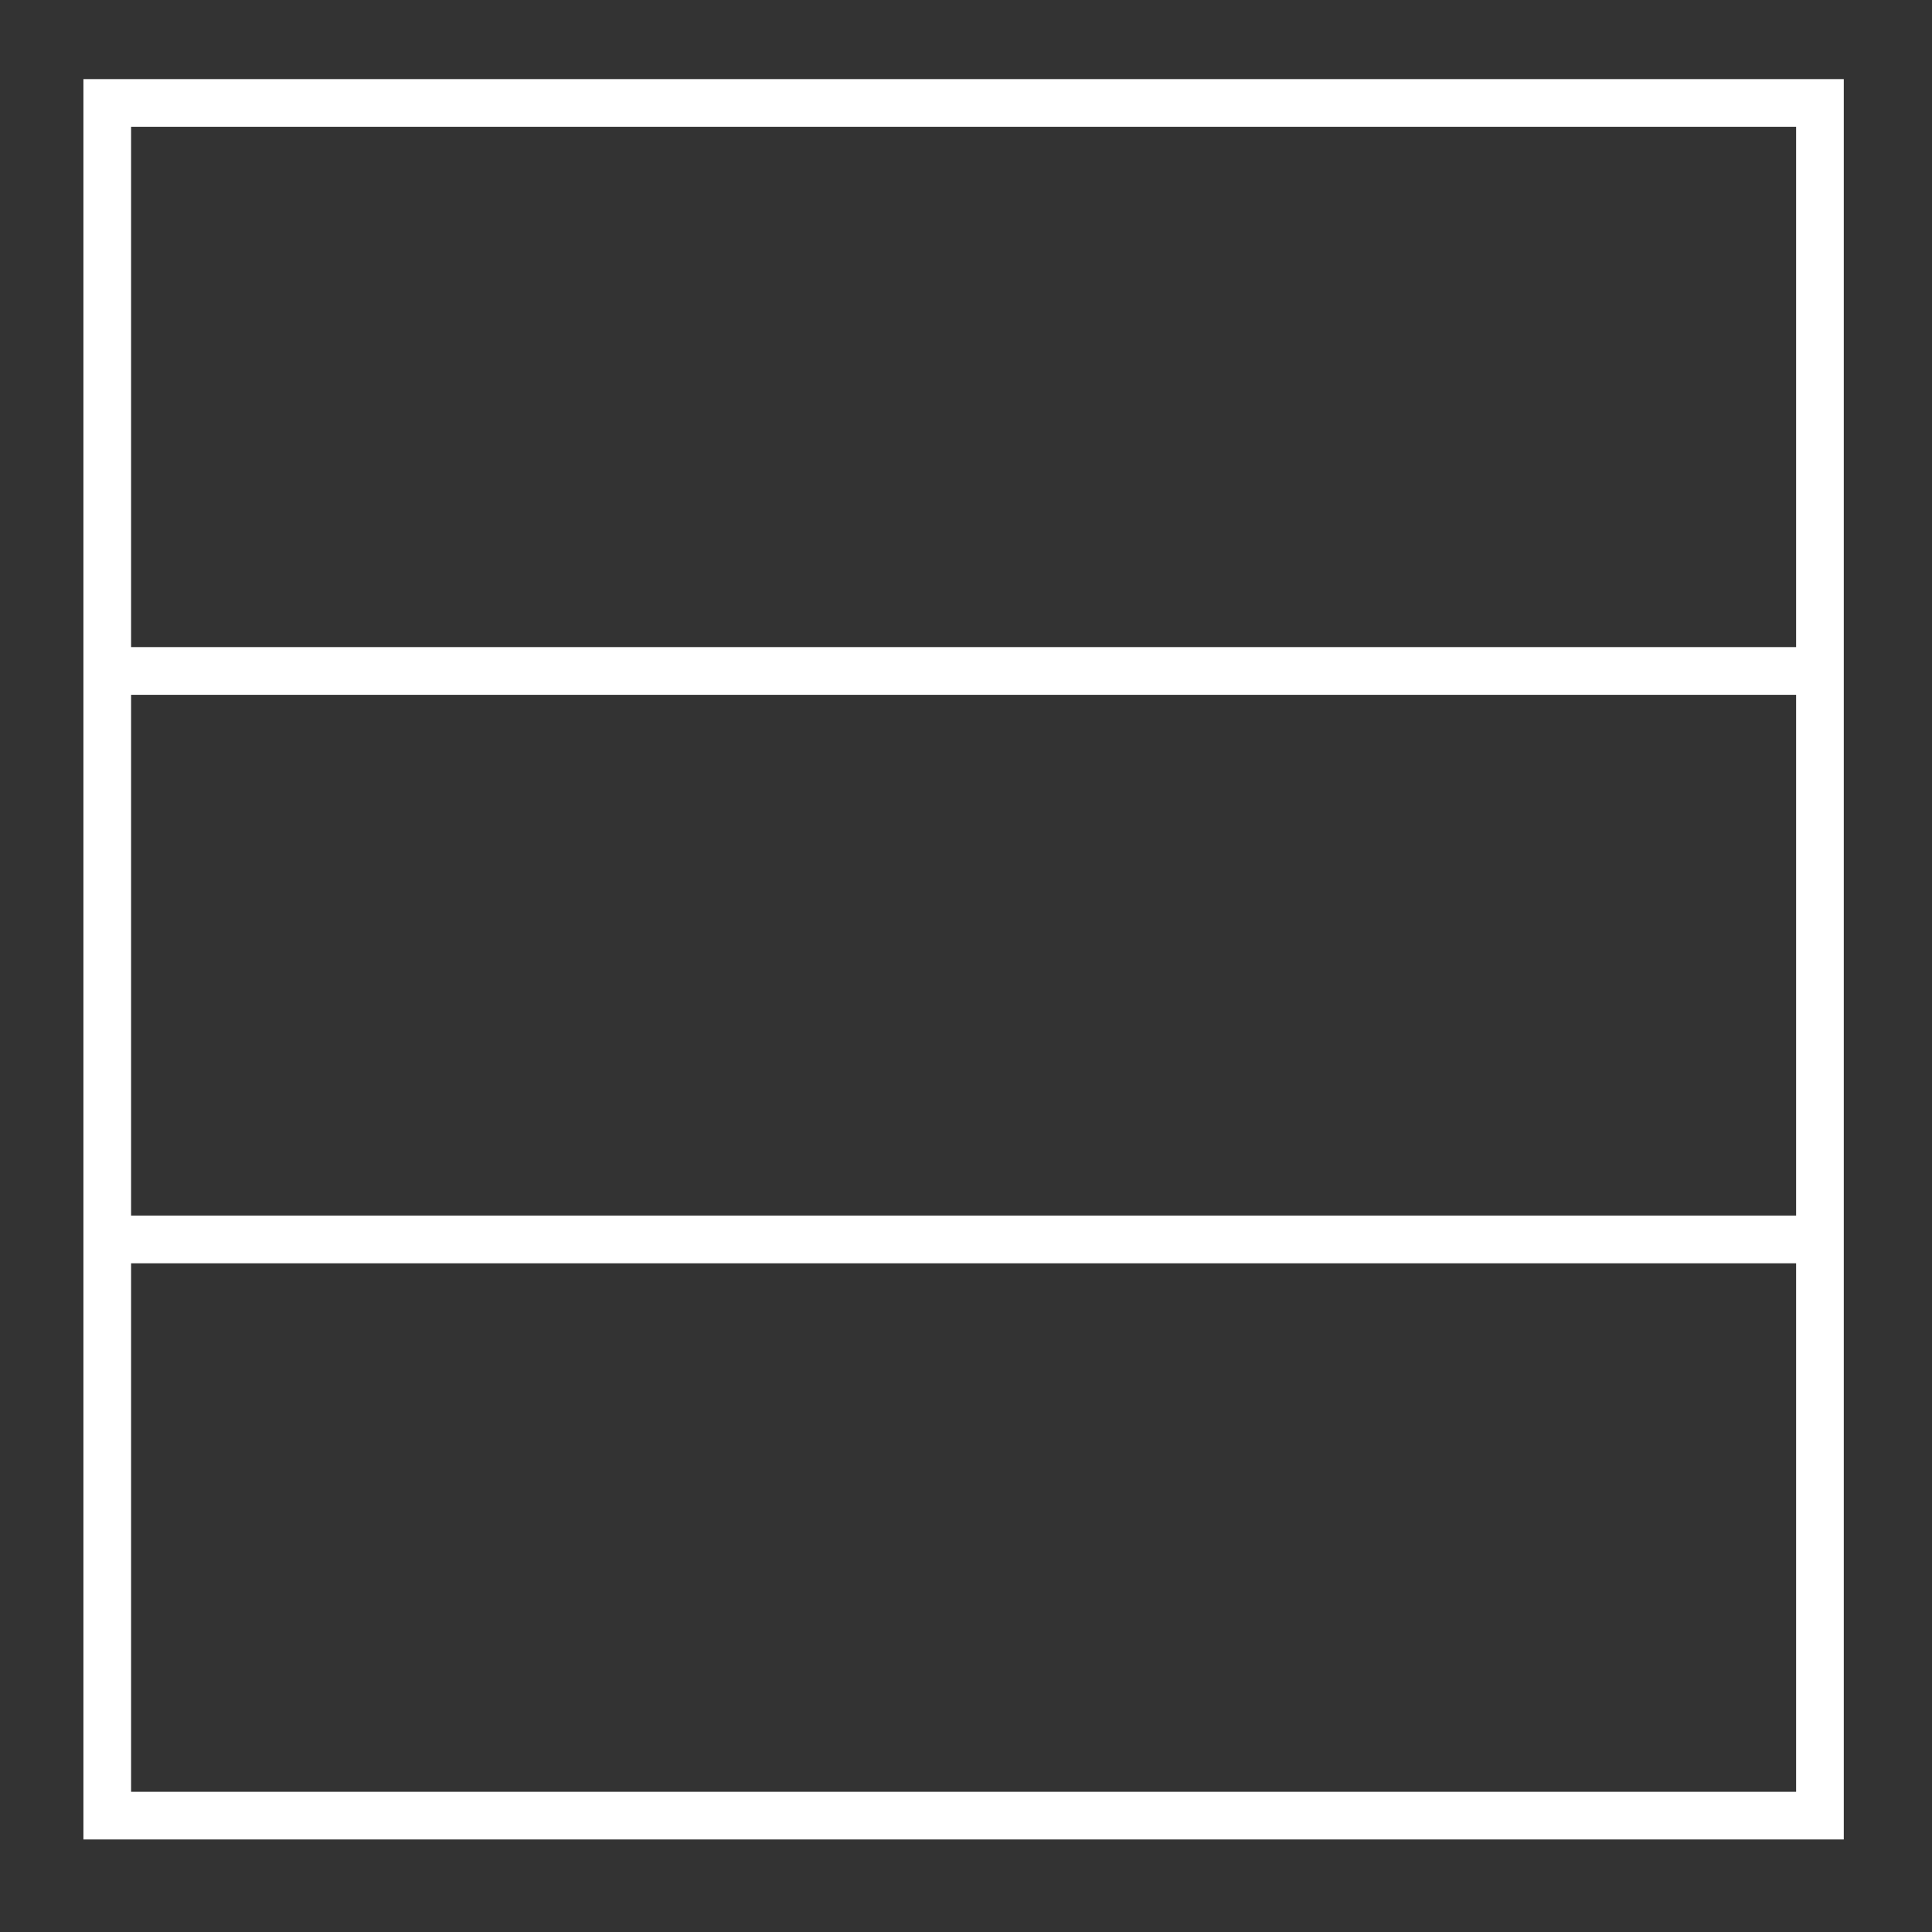 <?xml version="1.0" encoding="UTF-8" standalone="no"?><!DOCTYPE svg PUBLIC "-//W3C//DTD SVG 1.1//EN" "http://www.w3.org/Graphics/SVG/1.1/DTD/svg11.dtd"><svg width="100%" height="100%" viewBox="0 0 324 324" version="1.1" xmlns="http://www.w3.org/2000/svg" xmlns:xlink="http://www.w3.org/1999/xlink" xml:space="preserve" xmlns:serif="http://www.serif.com/" style="fill-rule:evenodd;clip-rule:evenodd;stroke-linejoin:round;stroke-miterlimit:2;"><rect x="0" y="0" width="324" height="324" fill="#333333" stroke="none"/><g id="Layer-1" serif:id="Layer 1"><path d="M309.205,13.267l-295.214,0l0,295.214l295.214,0l0,-295.214Zm-7.993,287.221l-279.228,0l0,-279.228l279.228,0l0,279.228Z" style="fill:#fff;fill-rule:nonzero;"/><g><rect x="18.196" y="108.519" width="290.049" height="8.003" style="fill:#fff;"/><rect x="19.156" y="203.853" width="286.715" height="8.003" style="fill:#fff;"/></g></g></svg>